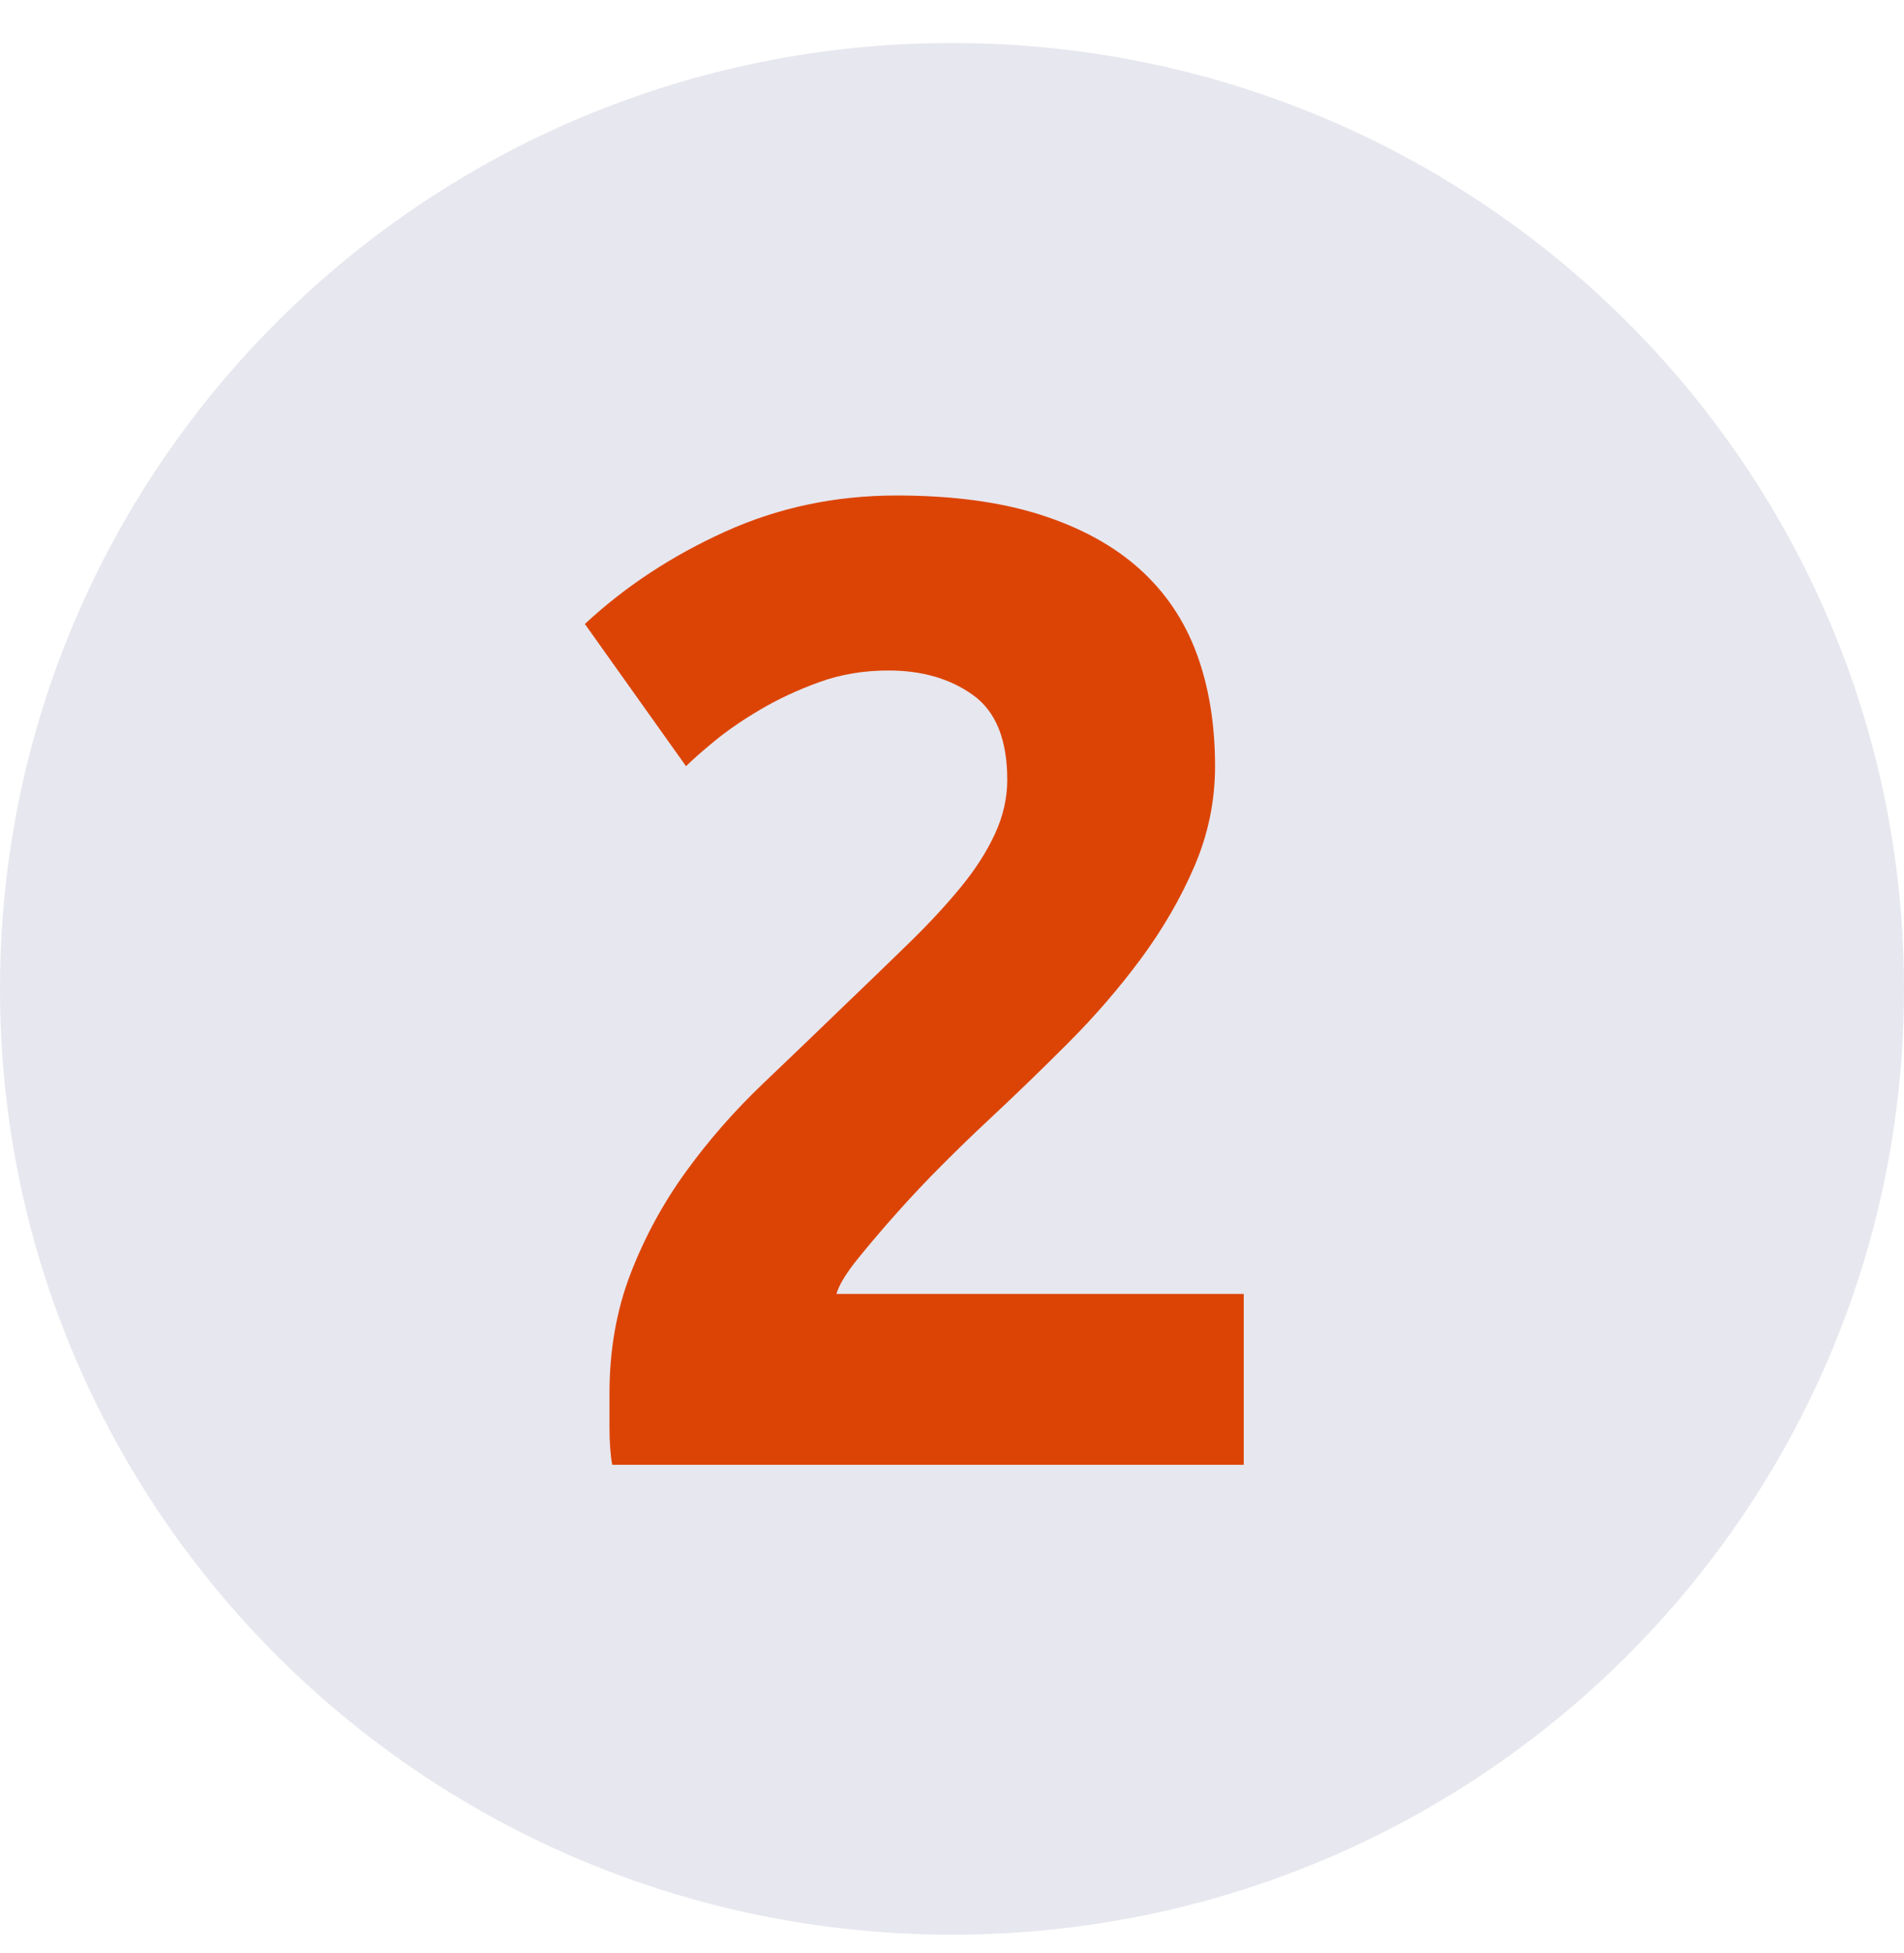 <?xml version="1.0" encoding="UTF-8"?>
<svg width="39px" height="40px" viewBox="0 0 39 40" version="1.1" xmlns="http://www.w3.org/2000/svg" xmlns:xlink="http://www.w3.org/1999/xlink">
    <title>Group 6</title>
    <g id="Desktop" stroke="none" stroke-width="1" fill="none" fill-rule="evenodd">
        <g id="3.3_Vaccination-Requirements" transform="translate(-552, -1939)">
            <g id="Section-2" transform="translate(132, 1344)">
                <g id="2" transform="translate(400, 565)">
                    <g id="Group-6" transform="translate(20, 30.881)">
                        <path d="M19.5,0 L19.5,0 C30.269,0 39,8.673 39,19.371 C39,30.069 30.269,38.742 19.5,38.742 C8.731,38.742 0,30.069 0,19.371 C0,8.673 8.731,0 19.5,0" id="Fill-1" fill="#E7E7EF"></path>
                        <g id="2" transform="translate(11.98, 9.267)" fill="#DC4405" fill-rule="nonzero">
                            <path d="M12.908,5.544 C12.908,6.253 12.768,6.935 12.488,7.588 C12.208,8.241 11.844,8.871 11.396,9.478 C10.948,10.085 10.444,10.668 9.884,11.228 C9.324,11.788 8.773,12.32 8.232,12.824 C7.952,13.085 7.649,13.379 7.322,13.706 C6.995,14.033 6.683,14.364 6.384,14.7 C6.085,15.036 5.819,15.349 5.586,15.638 C5.353,15.927 5.208,16.165 5.152,16.352 L13.496,16.352 L13.496,19.852 L0.56,19.852 C0.523,19.647 0.504,19.385 0.504,19.068 C0.504,18.751 0.504,18.527 0.504,18.396 C0.504,17.5 0.649,16.679 0.938,15.932 C1.227,15.185 1.605,14.49 2.072,13.846 C2.539,13.202 3.066,12.6 3.654,12.04 C4.242,11.48 4.825,10.92 5.404,10.36 C5.852,9.931 6.272,9.525 6.664,9.142 C7.056,8.759 7.401,8.386 7.7,8.022 C7.999,7.658 8.232,7.294 8.4,6.93 C8.568,6.566 8.652,6.197 8.652,5.824 C8.652,5.003 8.419,4.424 7.952,4.088 C7.485,3.752 6.907,3.584 6.216,3.584 C5.712,3.584 5.241,3.663 4.802,3.822 C4.363,3.981 3.962,4.167 3.598,4.382 C3.234,4.597 2.921,4.811 2.66,5.026 C2.399,5.241 2.203,5.413 2.072,5.544 L0,2.632 C0.821,1.867 1.778,1.237 2.87,0.742 C3.962,0.247 5.133,0 6.384,0 C7.523,0 8.503,0.131 9.324,0.392 C10.145,0.653 10.822,1.022 11.354,1.498 C11.886,1.974 12.278,2.553 12.53,3.234 C12.782,3.915 12.908,4.685 12.908,5.544 Z" id="Path"></path>
                        </g>
                    </g>
                </g>
            </g>
        </g>
    </g>
</svg>